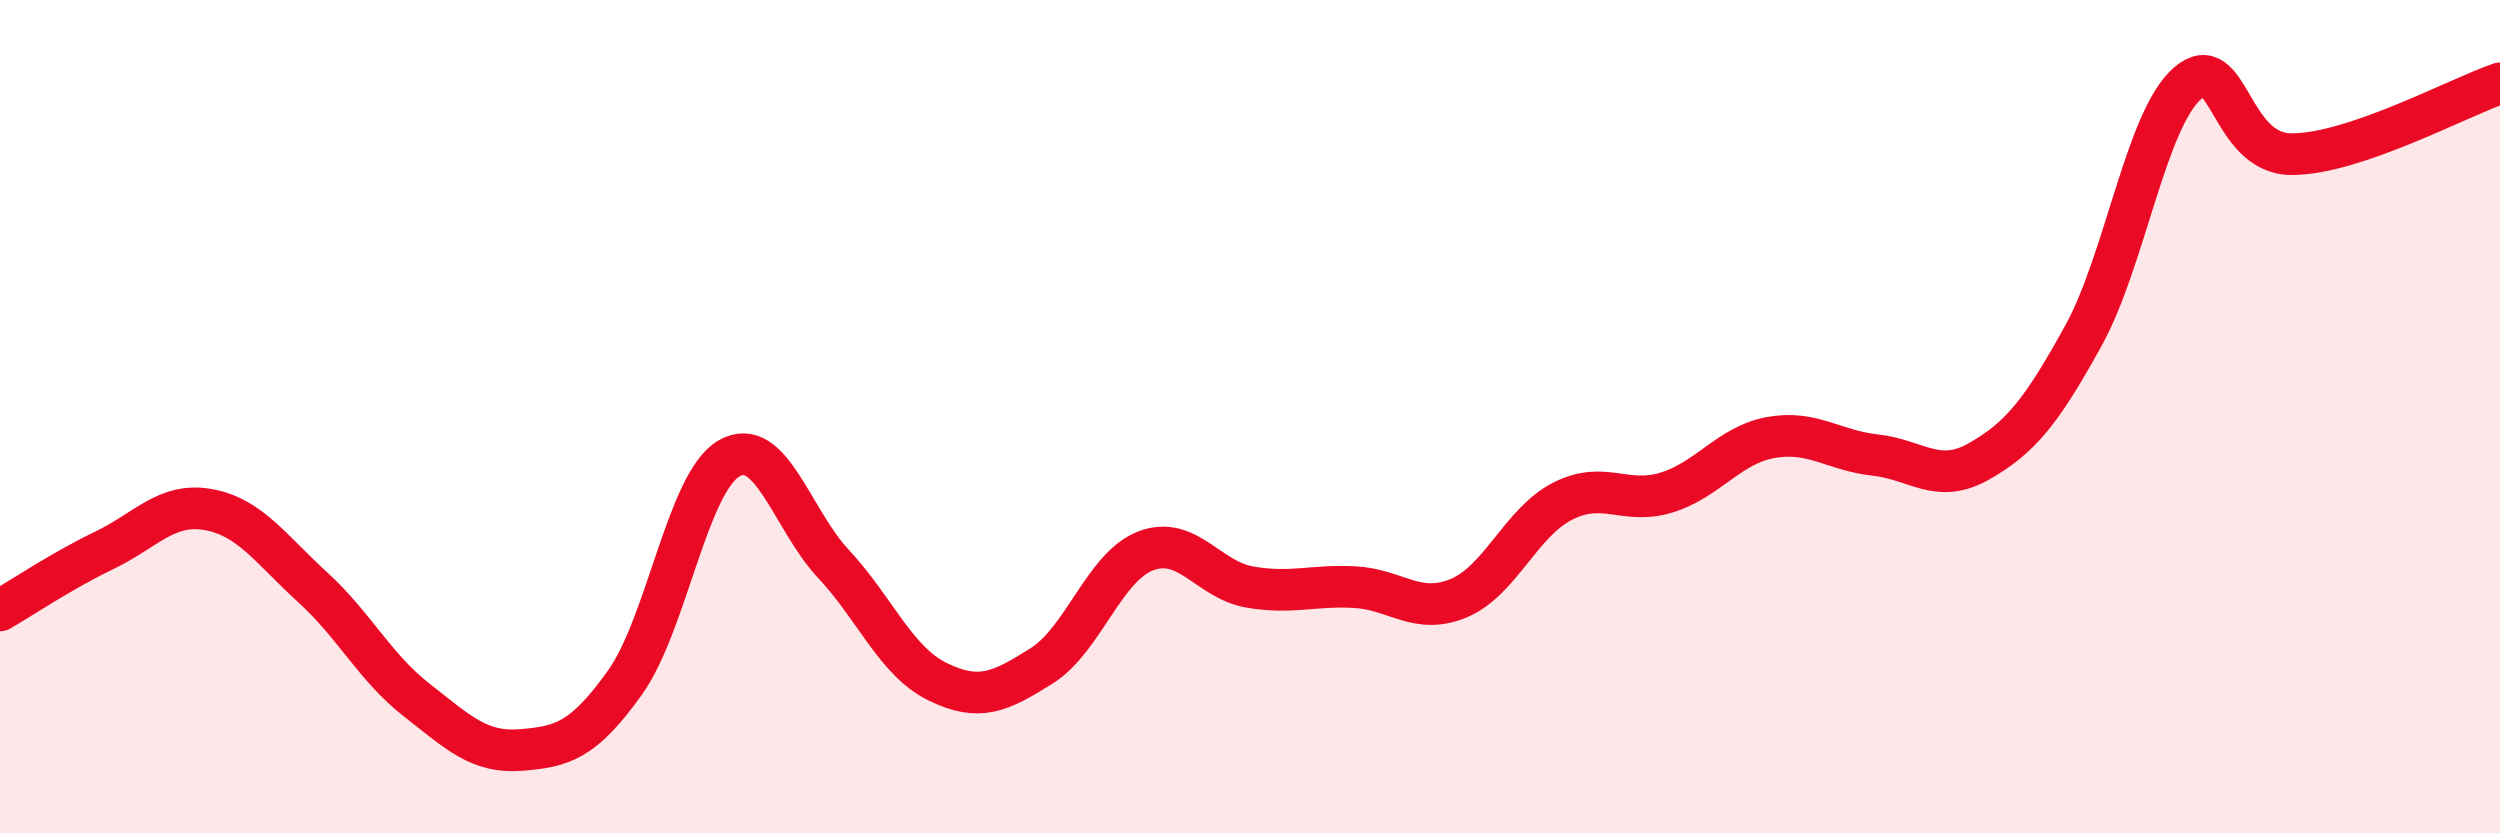 
    <svg width="60" height="20" viewBox="0 0 60 20" xmlns="http://www.w3.org/2000/svg">
      <path
        d="M 0,14.65 C 0.5,14.36 1.5,13.69 2.5,13.21 C 3.5,12.73 4,12.05 5,12.23 C 6,12.41 6.5,13.18 7.5,14.09 C 8.5,15 9,16.02 10,16.8 C 11,17.58 11.5,18.08 12.5,18 C 13.5,17.92 14,17.78 15,16.38 C 16,14.98 16.5,11.57 17.5,11 C 18.5,10.43 19,12.46 20,13.53 C 21,14.6 21.5,15.87 22.5,16.36 C 23.5,16.85 24,16.61 25,15.98 C 26,15.35 26.5,13.6 27.5,13.22 C 28.5,12.84 29,13.92 30,14.09 C 31,14.26 31.5,14.04 32.5,14.09 C 33.5,14.14 34,14.77 35,14.36 C 36,13.95 36.5,12.54 37.5,12.03 C 38.5,11.52 39,12.13 40,11.82 C 41,11.51 41.5,10.68 42.5,10.5 C 43.5,10.32 44,10.81 45,10.92 C 46,11.03 46.5,11.64 47.5,11.07 C 48.5,10.5 49,9.87 50,8.06 C 51,6.25 51.5,2.87 52.5,2 C 53.5,1.13 53.5,3.7 55,3.7 C 56.5,3.7 59,2.34 60,2L60 20L0 20Z"
        fill="#EB0A25"
        opacity="0.1"
        stroke-linecap="round"
        stroke-linejoin="round"
      />
      <path
        d="M 0,14.65 C 0.5,14.36 1.5,13.69 2.5,13.21 C 3.5,12.73 4,12.05 5,12.23 C 6,12.41 6.5,13.18 7.5,14.09 C 8.5,15 9,16.02 10,16.8 C 11,17.58 11.5,18.08 12.5,18 C 13.5,17.92 14,17.78 15,16.38 C 16,14.98 16.5,11.57 17.5,11 C 18.5,10.43 19,12.46 20,13.53 C 21,14.6 21.5,15.87 22.5,16.36 C 23.5,16.85 24,16.61 25,15.98 C 26,15.35 26.5,13.6 27.5,13.22 C 28.5,12.84 29,13.92 30,14.09 C 31,14.26 31.5,14.04 32.5,14.09 C 33.5,14.14 34,14.77 35,14.36 C 36,13.95 36.5,12.54 37.5,12.03 C 38.5,11.52 39,12.13 40,11.82 C 41,11.51 41.5,10.68 42.5,10.5 C 43.5,10.32 44,10.81 45,10.92 C 46,11.03 46.5,11.64 47.5,11.07 C 48.5,10.5 49,9.87 50,8.06 C 51,6.25 51.5,2.87 52.5,2 C 53.5,1.13 53.5,3.7 55,3.7 C 56.5,3.7 59,2.34 60,2"
        stroke="#EB0A25"
        stroke-width="1"
        fill="none"
        stroke-linecap="round"
        stroke-linejoin="round"
      />
    </svg>
  